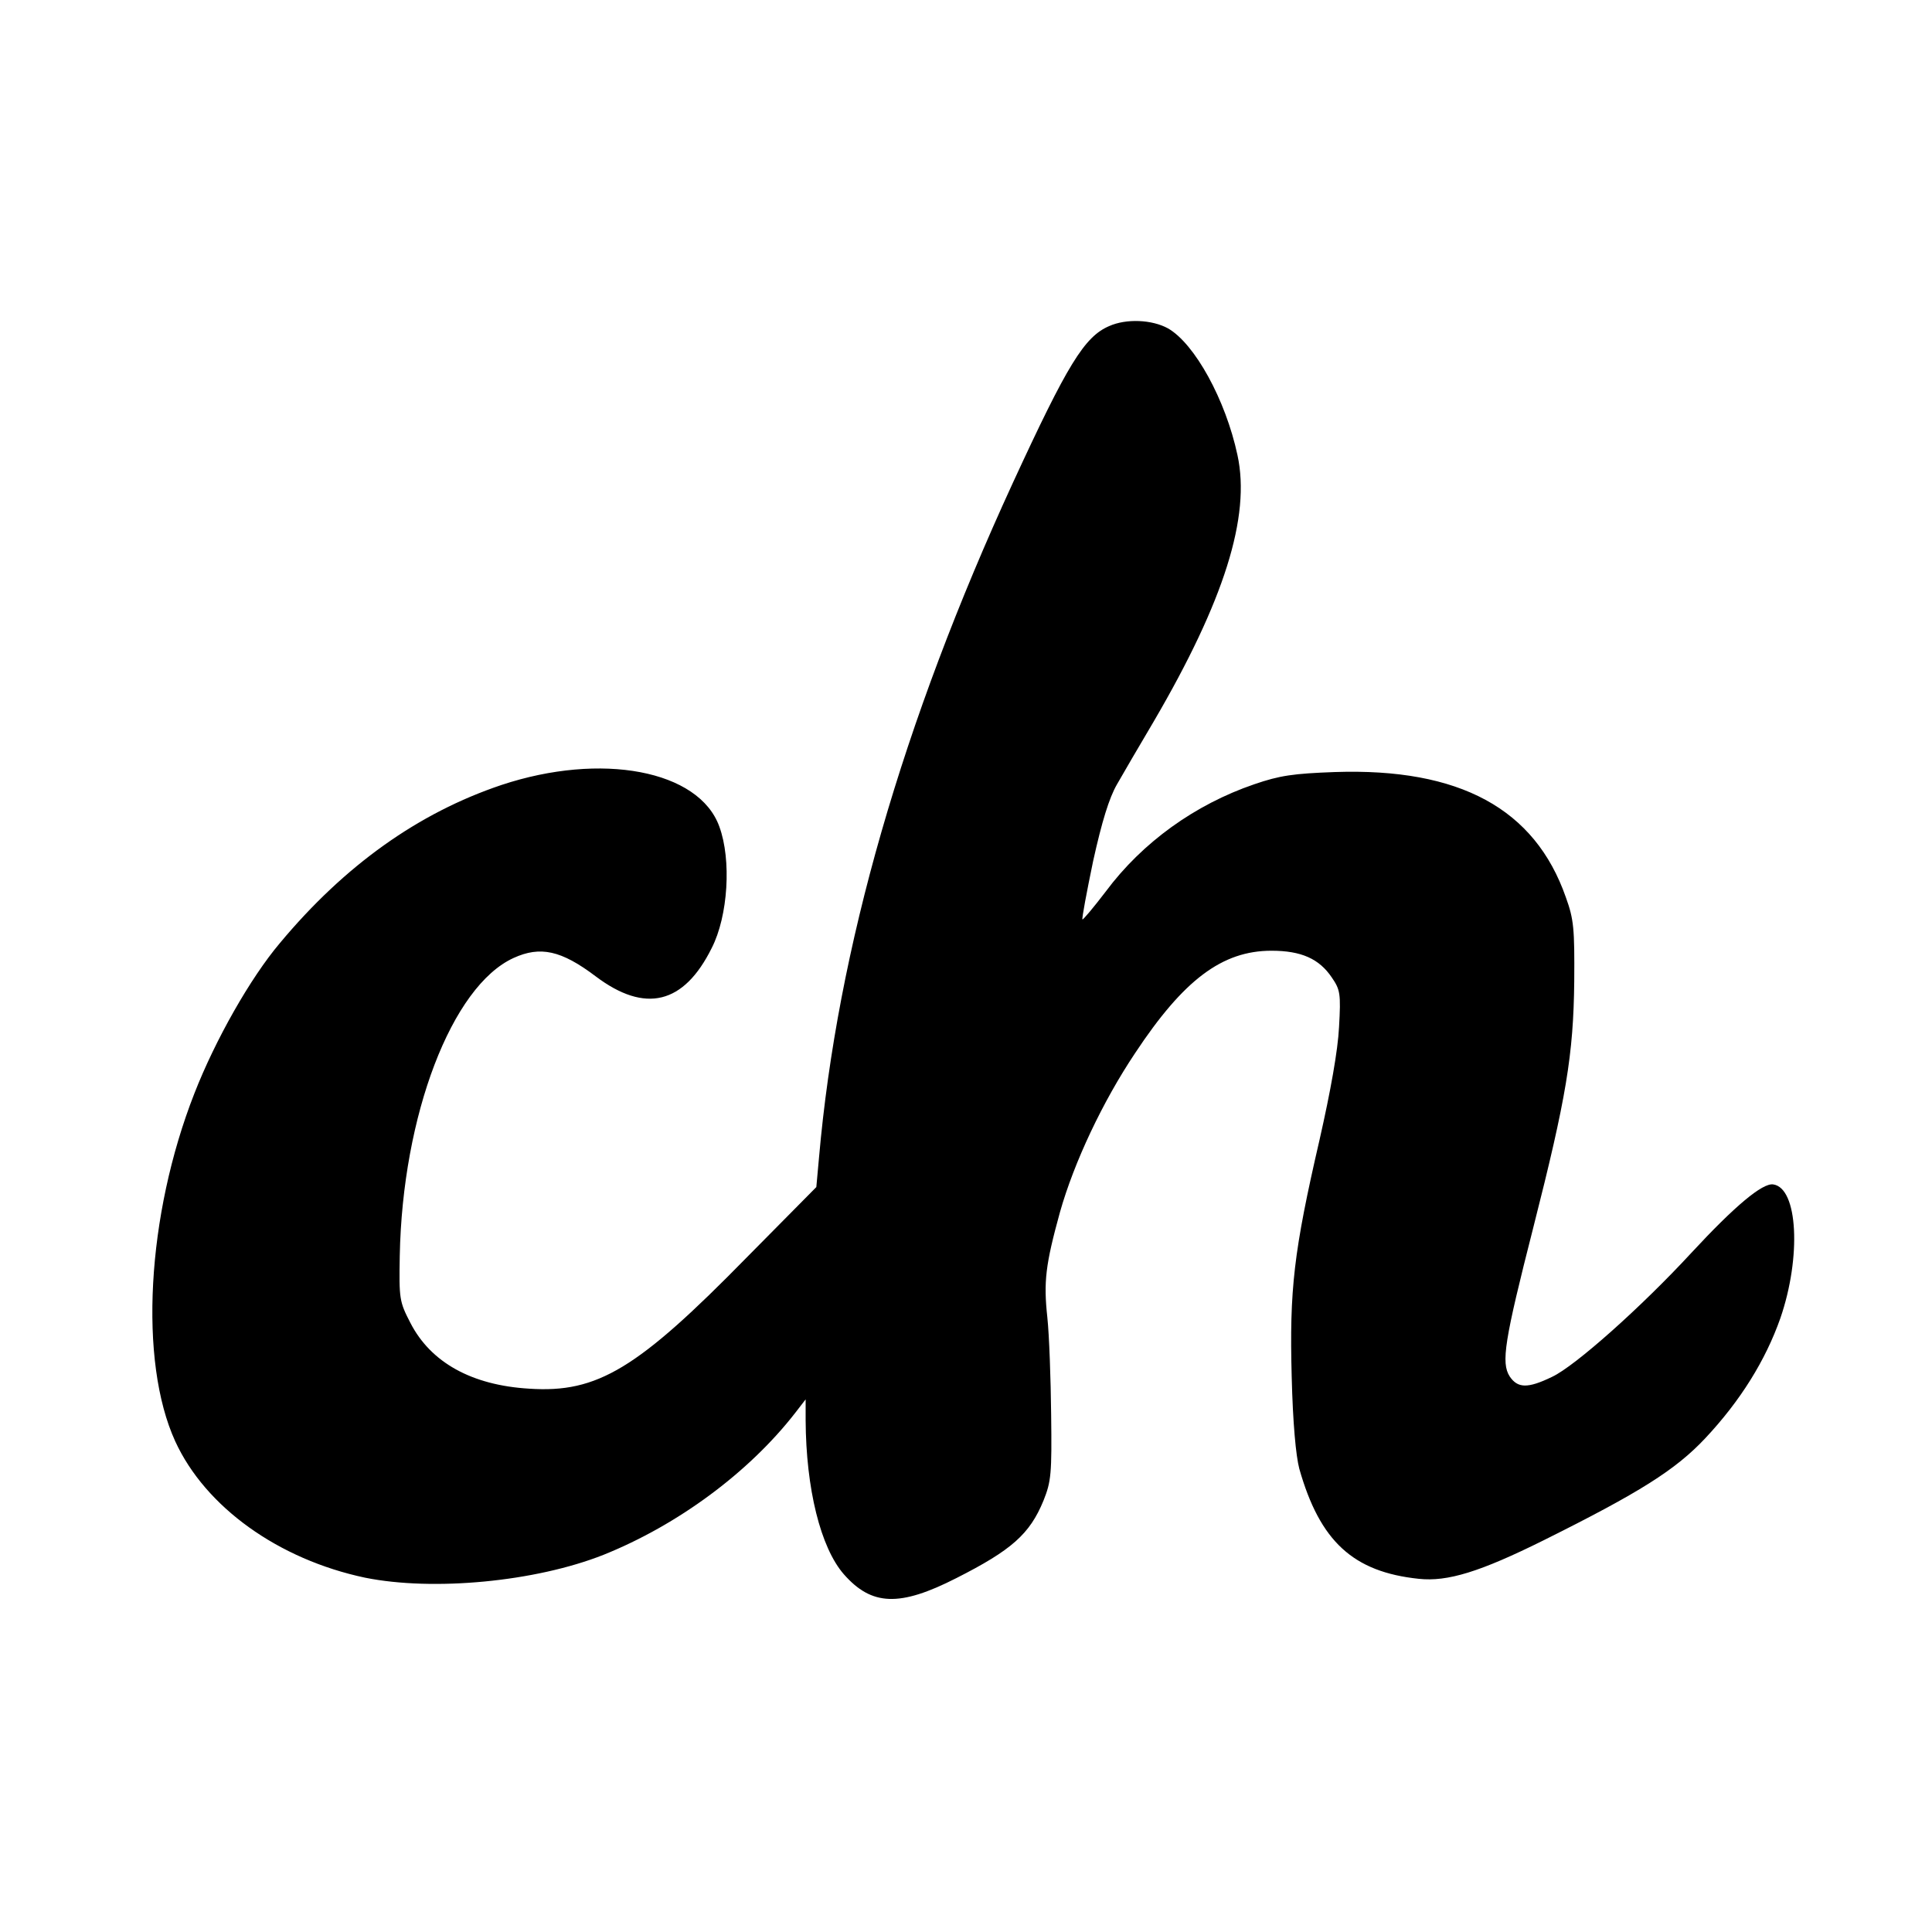 <?xml version="1.0" standalone="no"?>
<!DOCTYPE svg PUBLIC "-//W3C//DTD SVG 20010904//EN"
 "http://www.w3.org/TR/2001/REC-SVG-20010904/DTD/svg10.dtd">
<svg version="1.0" xmlns="http://www.w3.org/2000/svg"
 width="506pt" height="506pt" viewBox="0 0 506 506"
 preserveAspectRatio="xMidYMid meet">
<g transform="translate(0,506) scale(0.1,-0.1)"
fill="#000000" stroke="none">
<path d="M2905 4206 c-65 -28 -109 -100 -252 -410 -289 -628 -460 -1221 -508
-1768 l-7 -77 -182 -184 c-286 -292 -391 -356 -570 -344 -151 9 -258 69 -311
172 -29 56 -30 63 -28 176 7 368 136 706 298 780 70 32 125 20 215 -48 130
-98 231 -73 304 74 43 84 52 231 20 318 -53 148 -309 196 -571 109 -217 -73
-410 -210 -580 -414 -77 -91 -169 -253 -224 -394 -125 -319 -146 -701 -50
-911 79 -172 270 -309 497 -357 178 -36 446 -11 625 60 194 78 380 215 502
372 l27 35 0 -55 c1 -179 39 -333 100 -403 73 -83 146 -86 295 -10 144 73 192
115 228 203 20 50 22 70 20 225 -1 94 -5 208 -10 255 -10 93 -5 137 33 275 37
131 112 290 197 417 127 192 228 268 357 268 78 0 125 -21 158 -70 22 -32 24
-42 19 -130 -3 -61 -22 -167 -51 -295 -68 -294 -79 -393 -73 -620 3 -122 11
-208 20 -242 54 -190 141 -270 313 -288 75 -8 160 18 327 101 251 125 345 184
423 267 92 98 158 204 197 315 55 160 46 341 -19 350 -28 4 -100 -56 -214
-179 -131 -142 -305 -297 -365 -325 -64 -31 -90 -30 -111 1 -23 36 -14 93 62
391 86 338 105 452 107 644 1 138 -1 162 -22 220 -81 232 -278 339 -605 328
-109 -4 -144 -9 -211 -32 -155 -53 -293 -152 -389 -281 -32 -42 -60 -75 -61
-73 -2 2 11 71 28 153 23 104 42 165 62 200 16 28 59 102 97 166 184 315 254
536 219 697 -31 145 -112 292 -182 332 -42 23 -109 26 -154 6z"/>
</g>
</svg>
